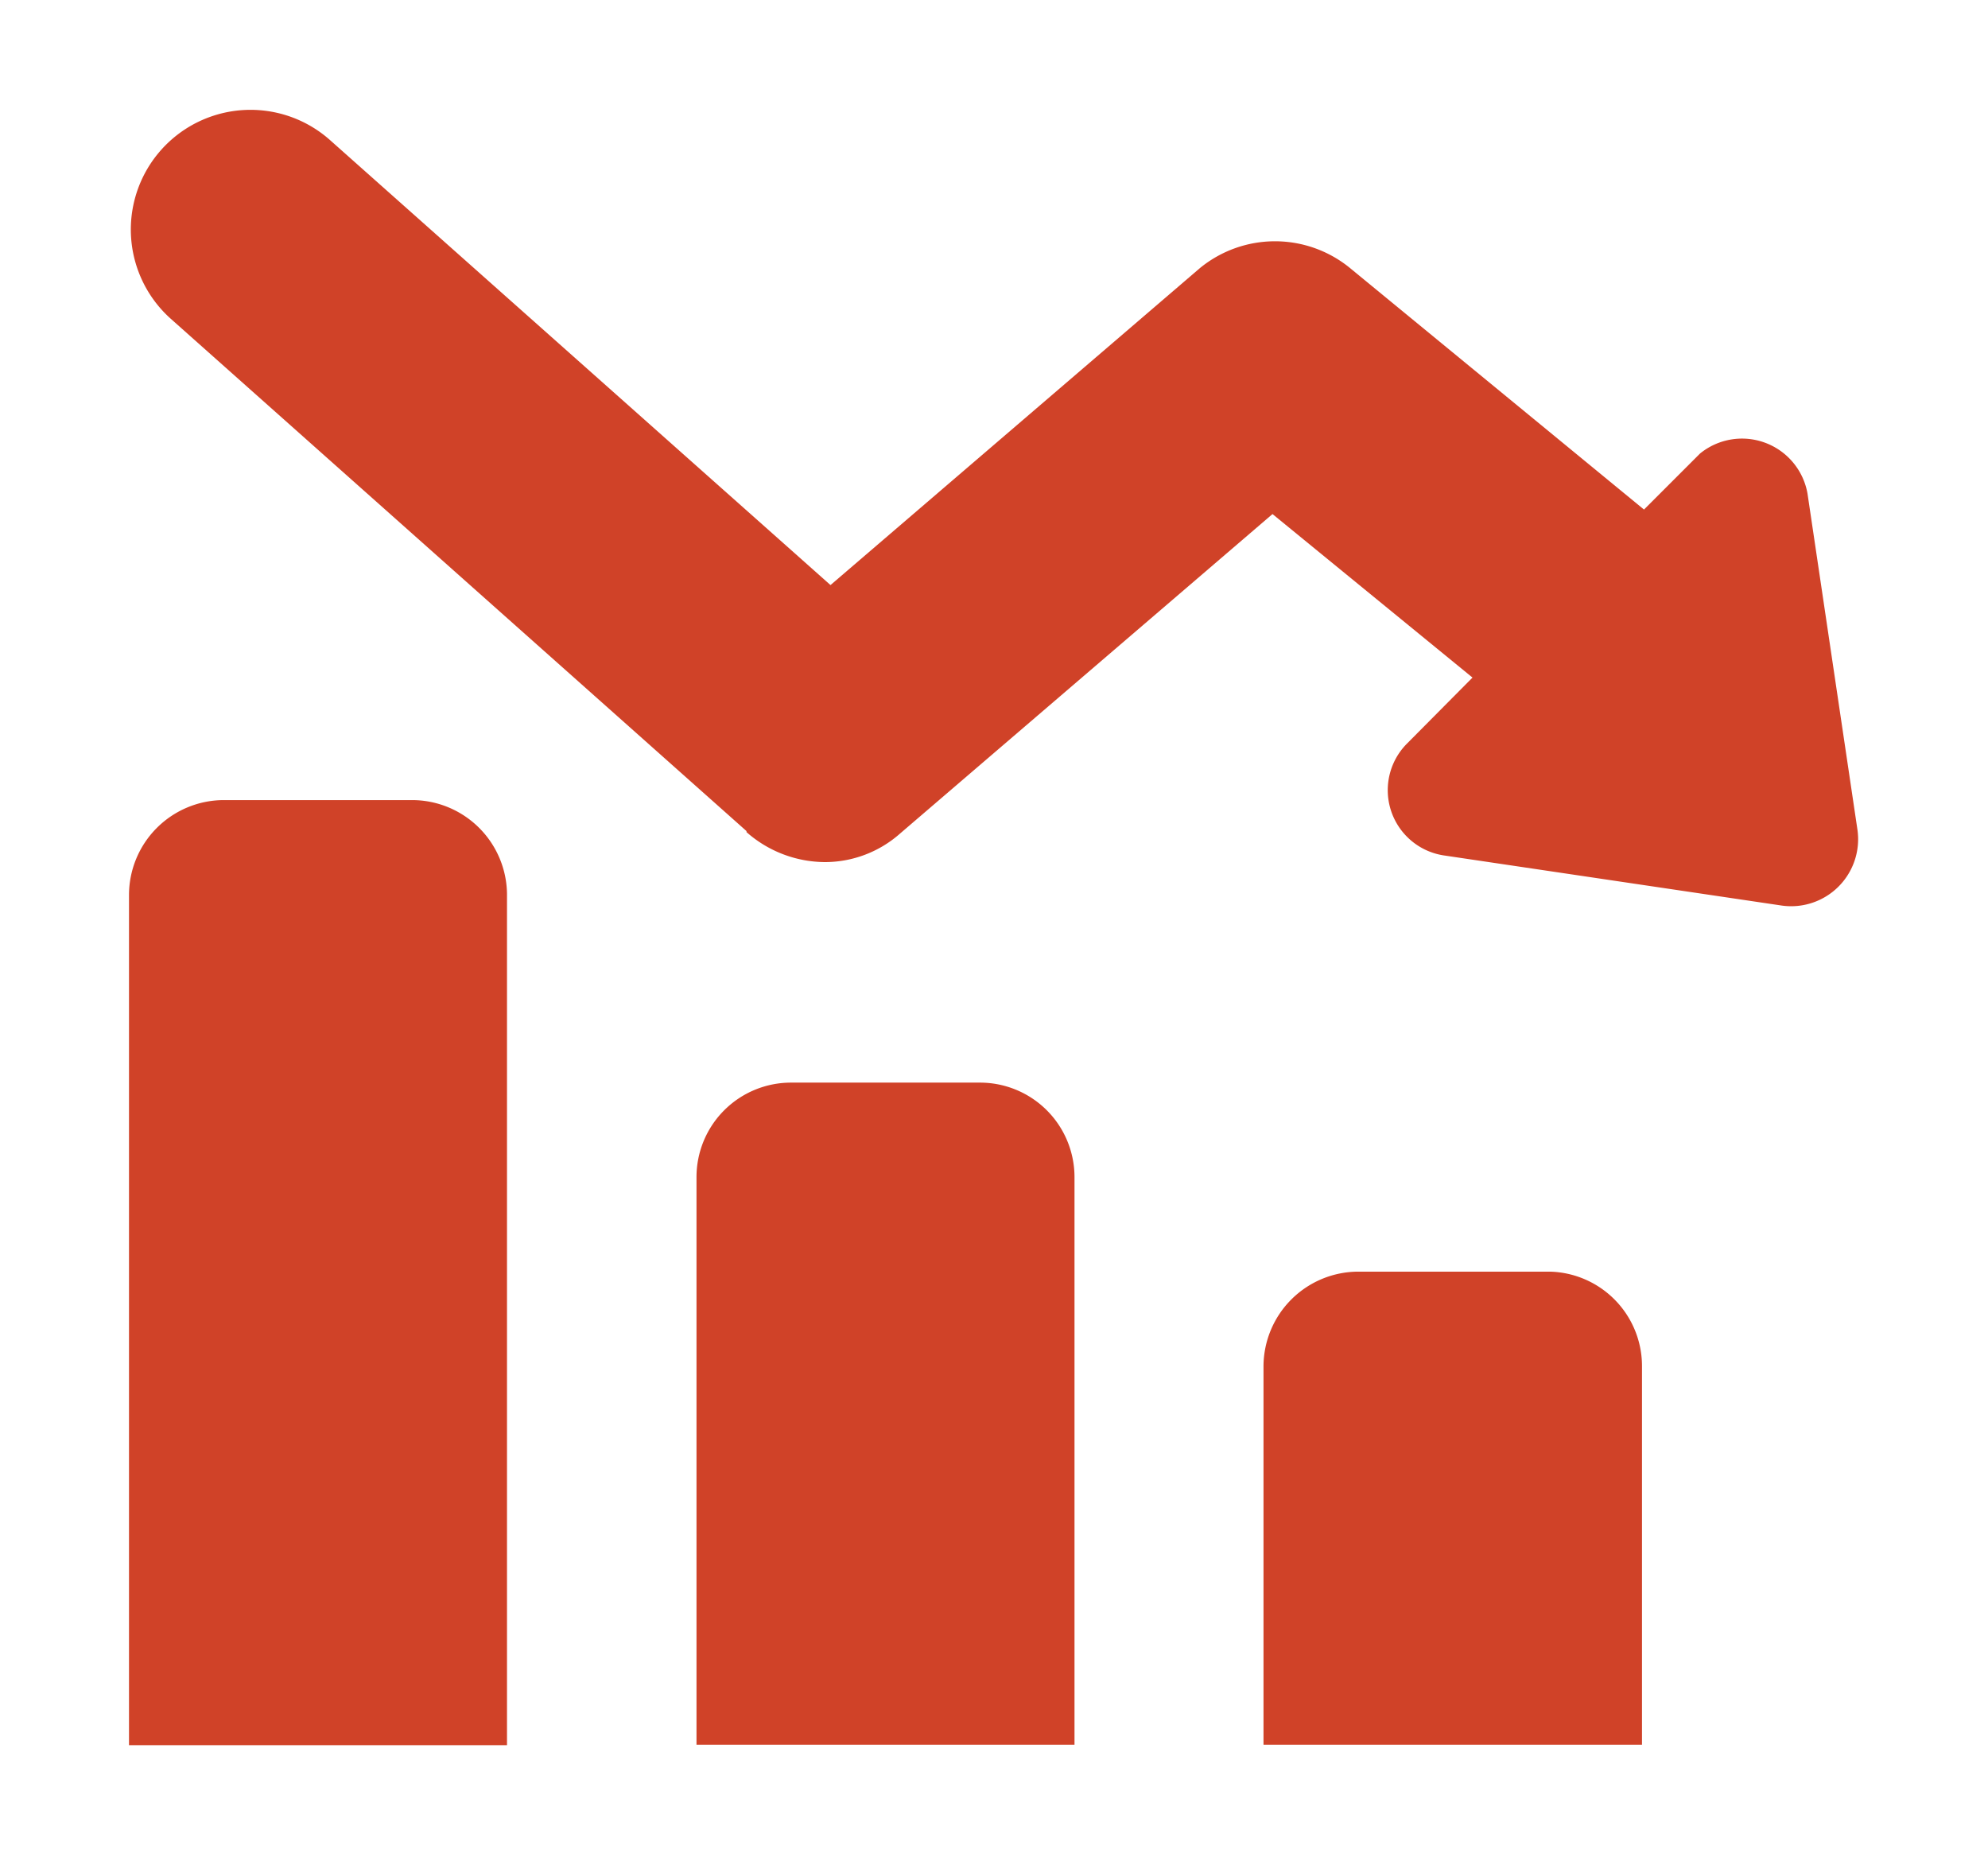 <svg id="Layer_1" data-name="Layer 1" xmlns="http://www.w3.org/2000/svg" viewBox="0 0 39.76 37.14"><defs><style>.cls-1{fill:#d04228;}</style></defs><title>graph-2</title><g id="b"><g id="c"><path class="cls-1" d="M15.82,21.65a1.89,1.89,0,0,0-1.89,1.89V34.89h7.56V23.54a1.89,1.89,0,0,0-1.89-1.89Zm-5.68-3.78A1.9,1.9,0,0,0,8.25,16H4.47a1.9,1.9,0,0,0-1.89,1.9v17h7.56Zm4.79-1.23a2.39,2.39,0,0,0,1.57.6A2.27,2.27,0,0,0,18,16.67l7.45-6.39,4,3.27-1.3,1.31a1.32,1.32,0,0,0,.75,2.25l6.74,1a1.34,1.34,0,0,0,1.51-1.51l-1-6.73A1.33,1.33,0,0,0,34,9.07l-1.12,1.12L27,5.36a2.37,2.37,0,0,0-3,0l-7.39,6.34-10-8.89A2.36,2.36,0,0,0,3.41,6.37L14.93,16.62Zm12.24,8.79a1.9,1.9,0,0,0-1.9,1.89v7.57h7.57V27.32A1.89,1.89,0,0,0,31,25.43Z"/></g></g></svg>